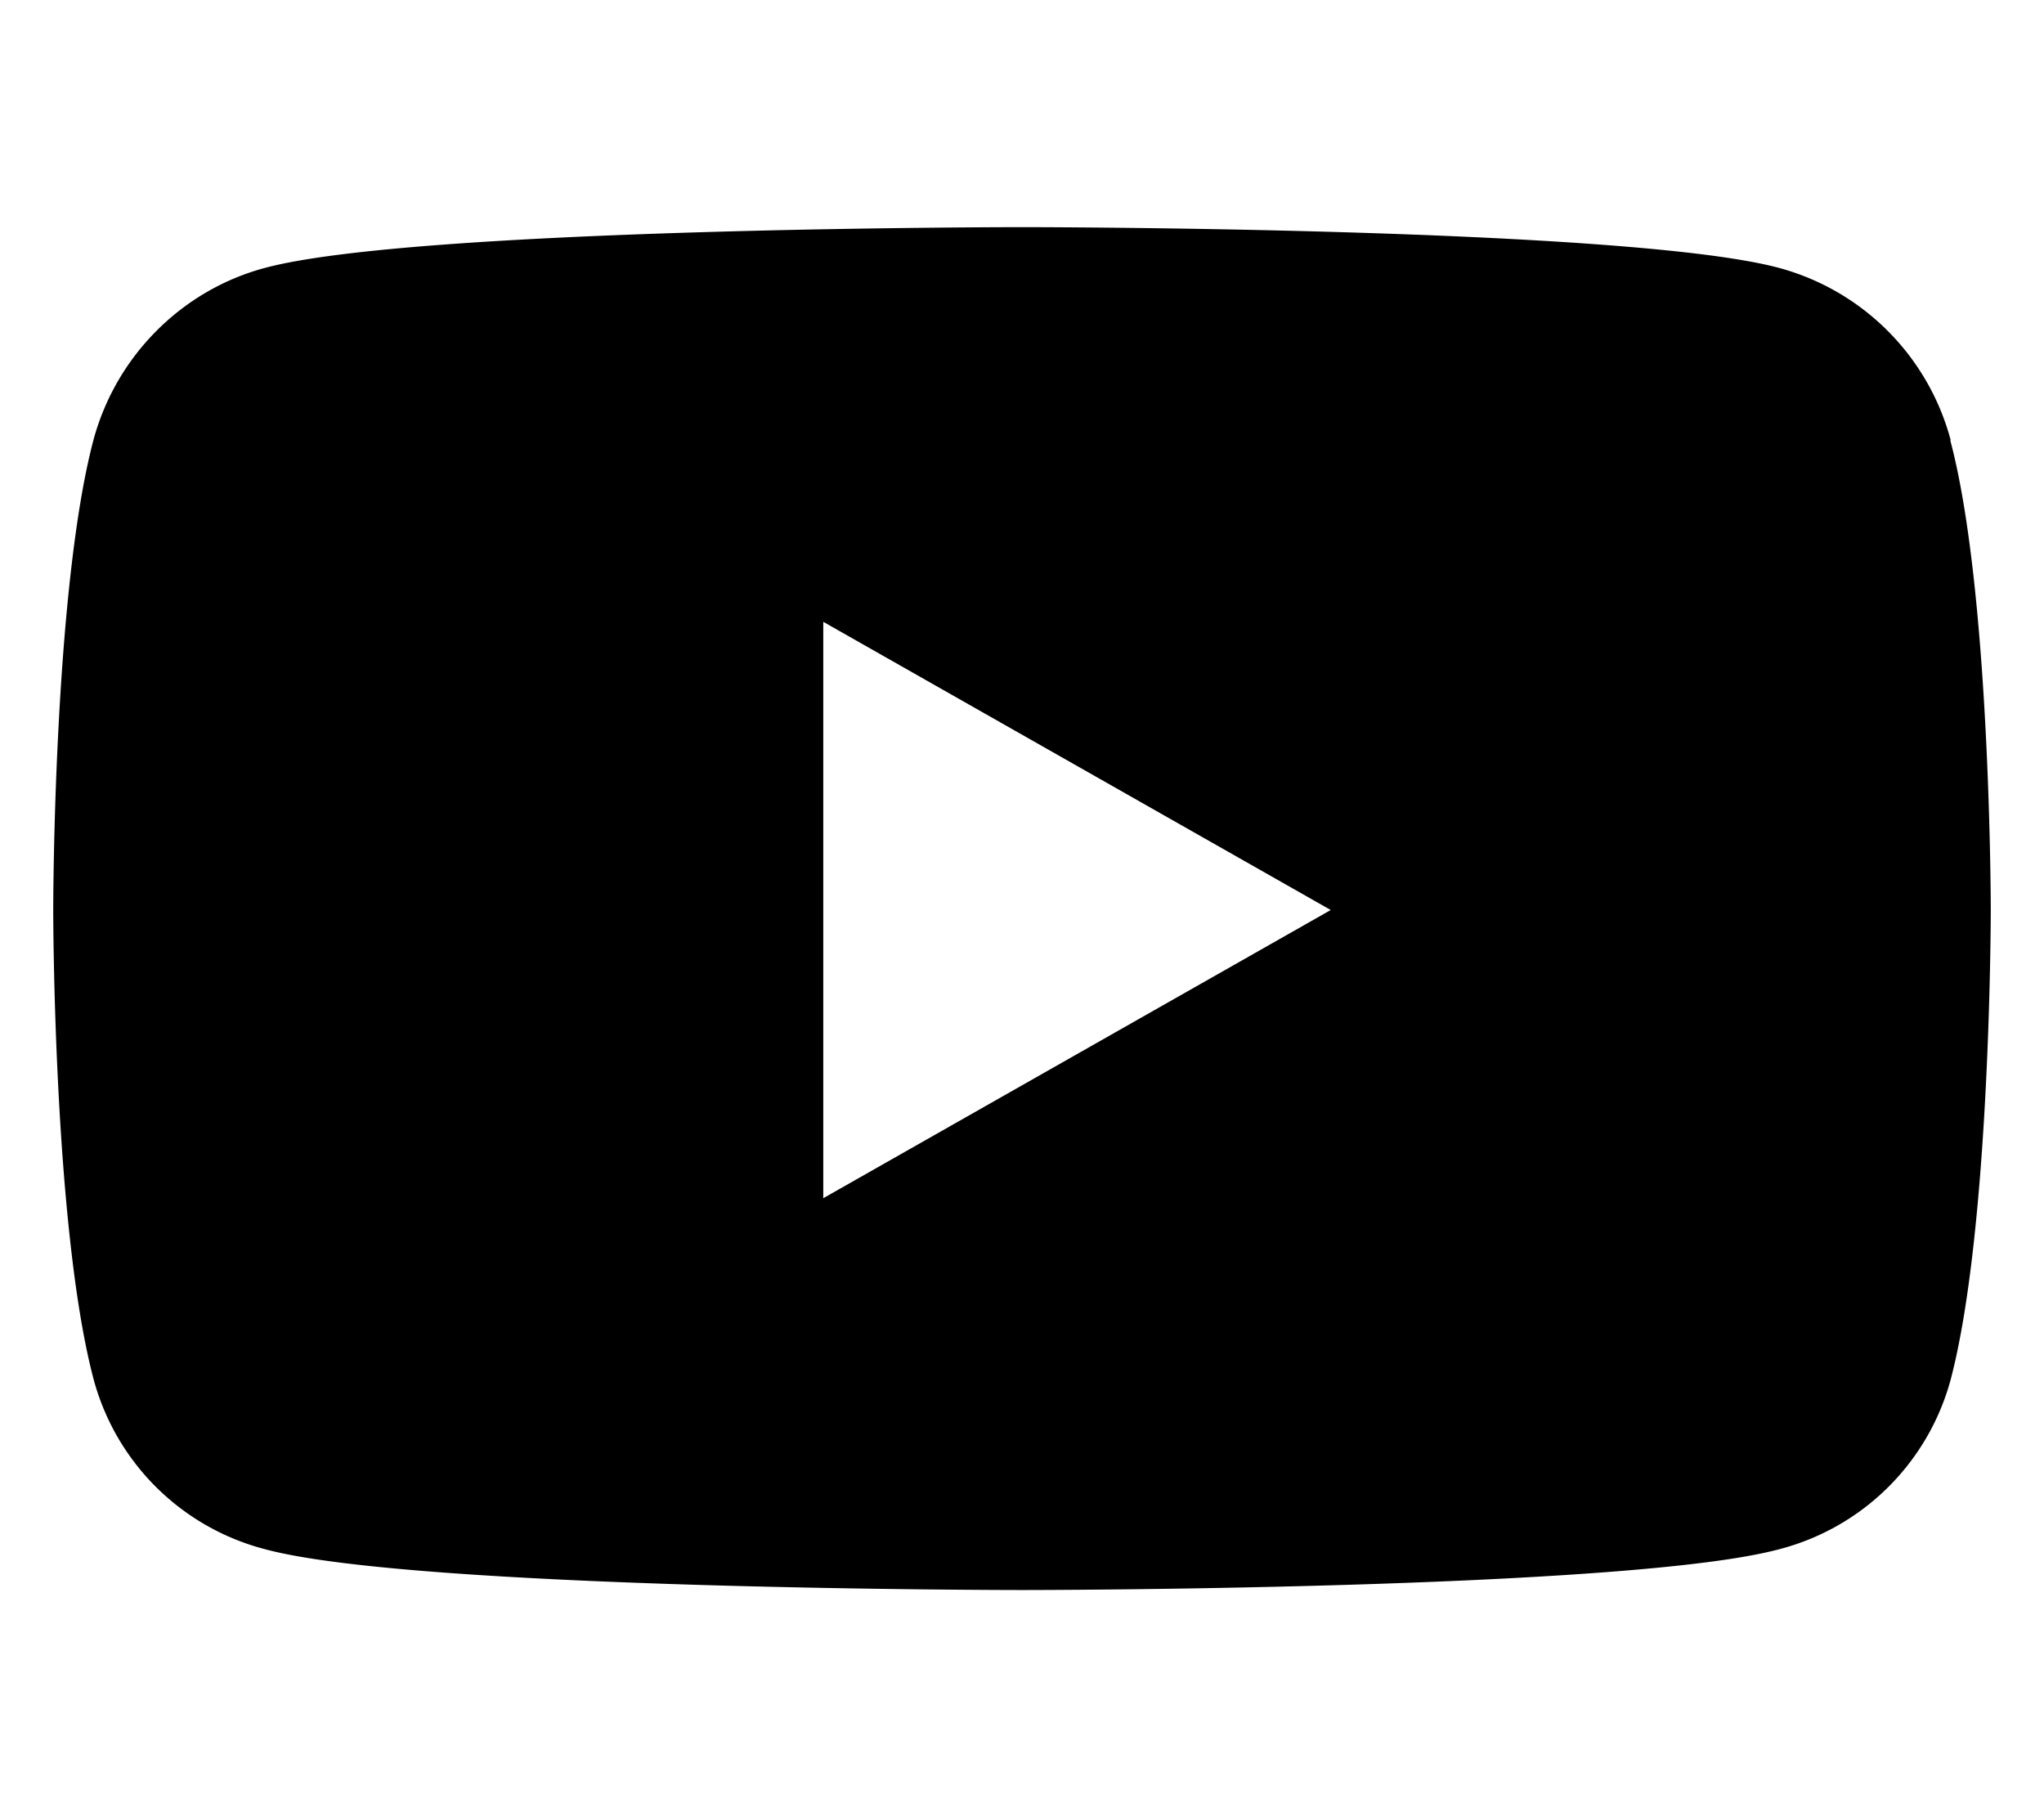 <svg xmlns="http://www.w3.org/2000/svg" viewBox="0 0 576 512" width="576" height="512"><path d="M549.7 124a68.6 68.6 0 0 0-48.3-48.5C458.8 64 288 64 288 64S117.2 64 74.6 75.5c-23.5 6.3-42 25-48.3 48.6C15 167 15 256.4 15 256.4s0 89.4 11.4 132.3a67.6 67.6 0 0 0 48.3 47.8C117.2 448 288 448 288 448s170.8 0 213.4-11.5a67.6 67.6 0 0 0 48.3-47.8C561 345.8 561 256.4 561 256.4s0-89.5-11.4-132.3zM232 337.7V175.2l143 81.2-143 81.2z" fill="currentColor"/></svg>